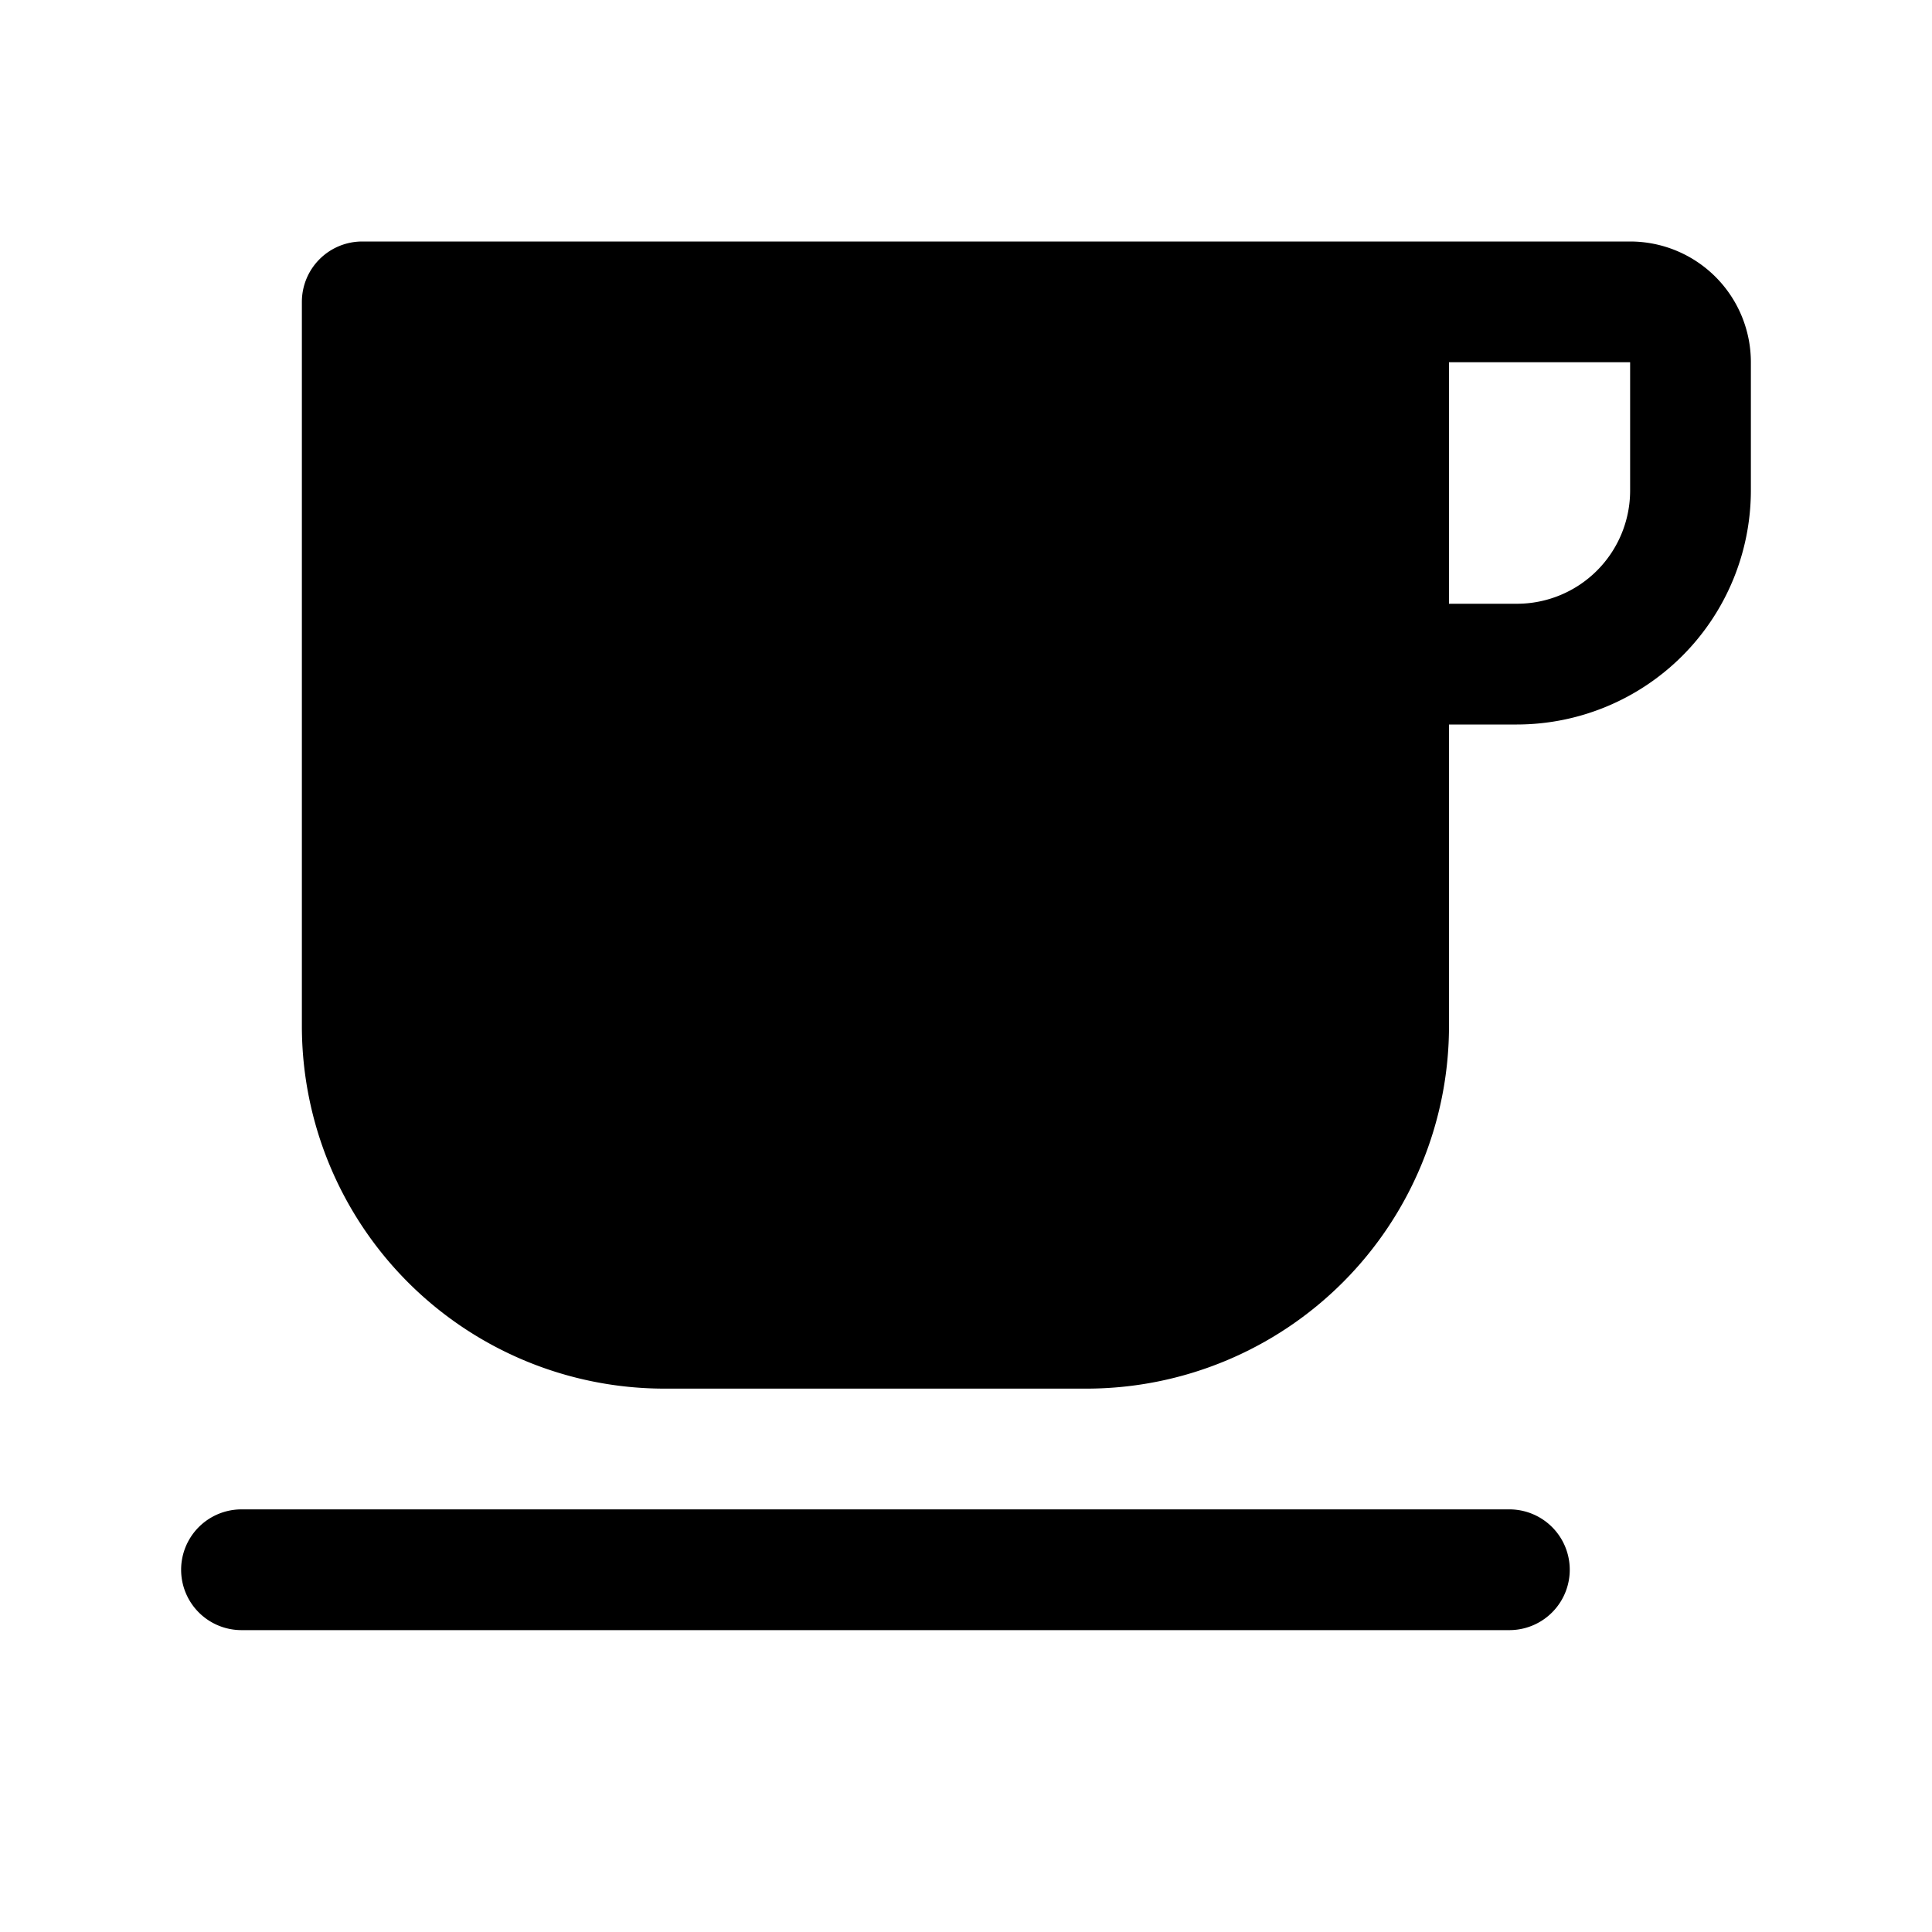 <?xml version="1.0" encoding="utf-8"?><!-- Скачано с сайта svg4.ru / Downloaded from svg4.ru -->
<svg fill="#000000" width="800px" height="800px" viewBox="0 0 512 512" xmlns="http://www.w3.org/2000/svg"><title>ionicons-v5-d</title><path d="M432,64H96A16,16,0,0,0,80,80V272a96.11,96.11,0,0,0,96,96H288a96.11,96.11,0,0,0,96-96V192h18a62.07,62.07,0,0,0,62-62V96A32,32,0,0,0,432,64Zm0,66a30,30,0,0,1-30,30H384V96h48Z"/><path d="M400,400H64a16,16,0,0,0,0,32H400a16,16,0,0,0,0-32Z"/></svg>